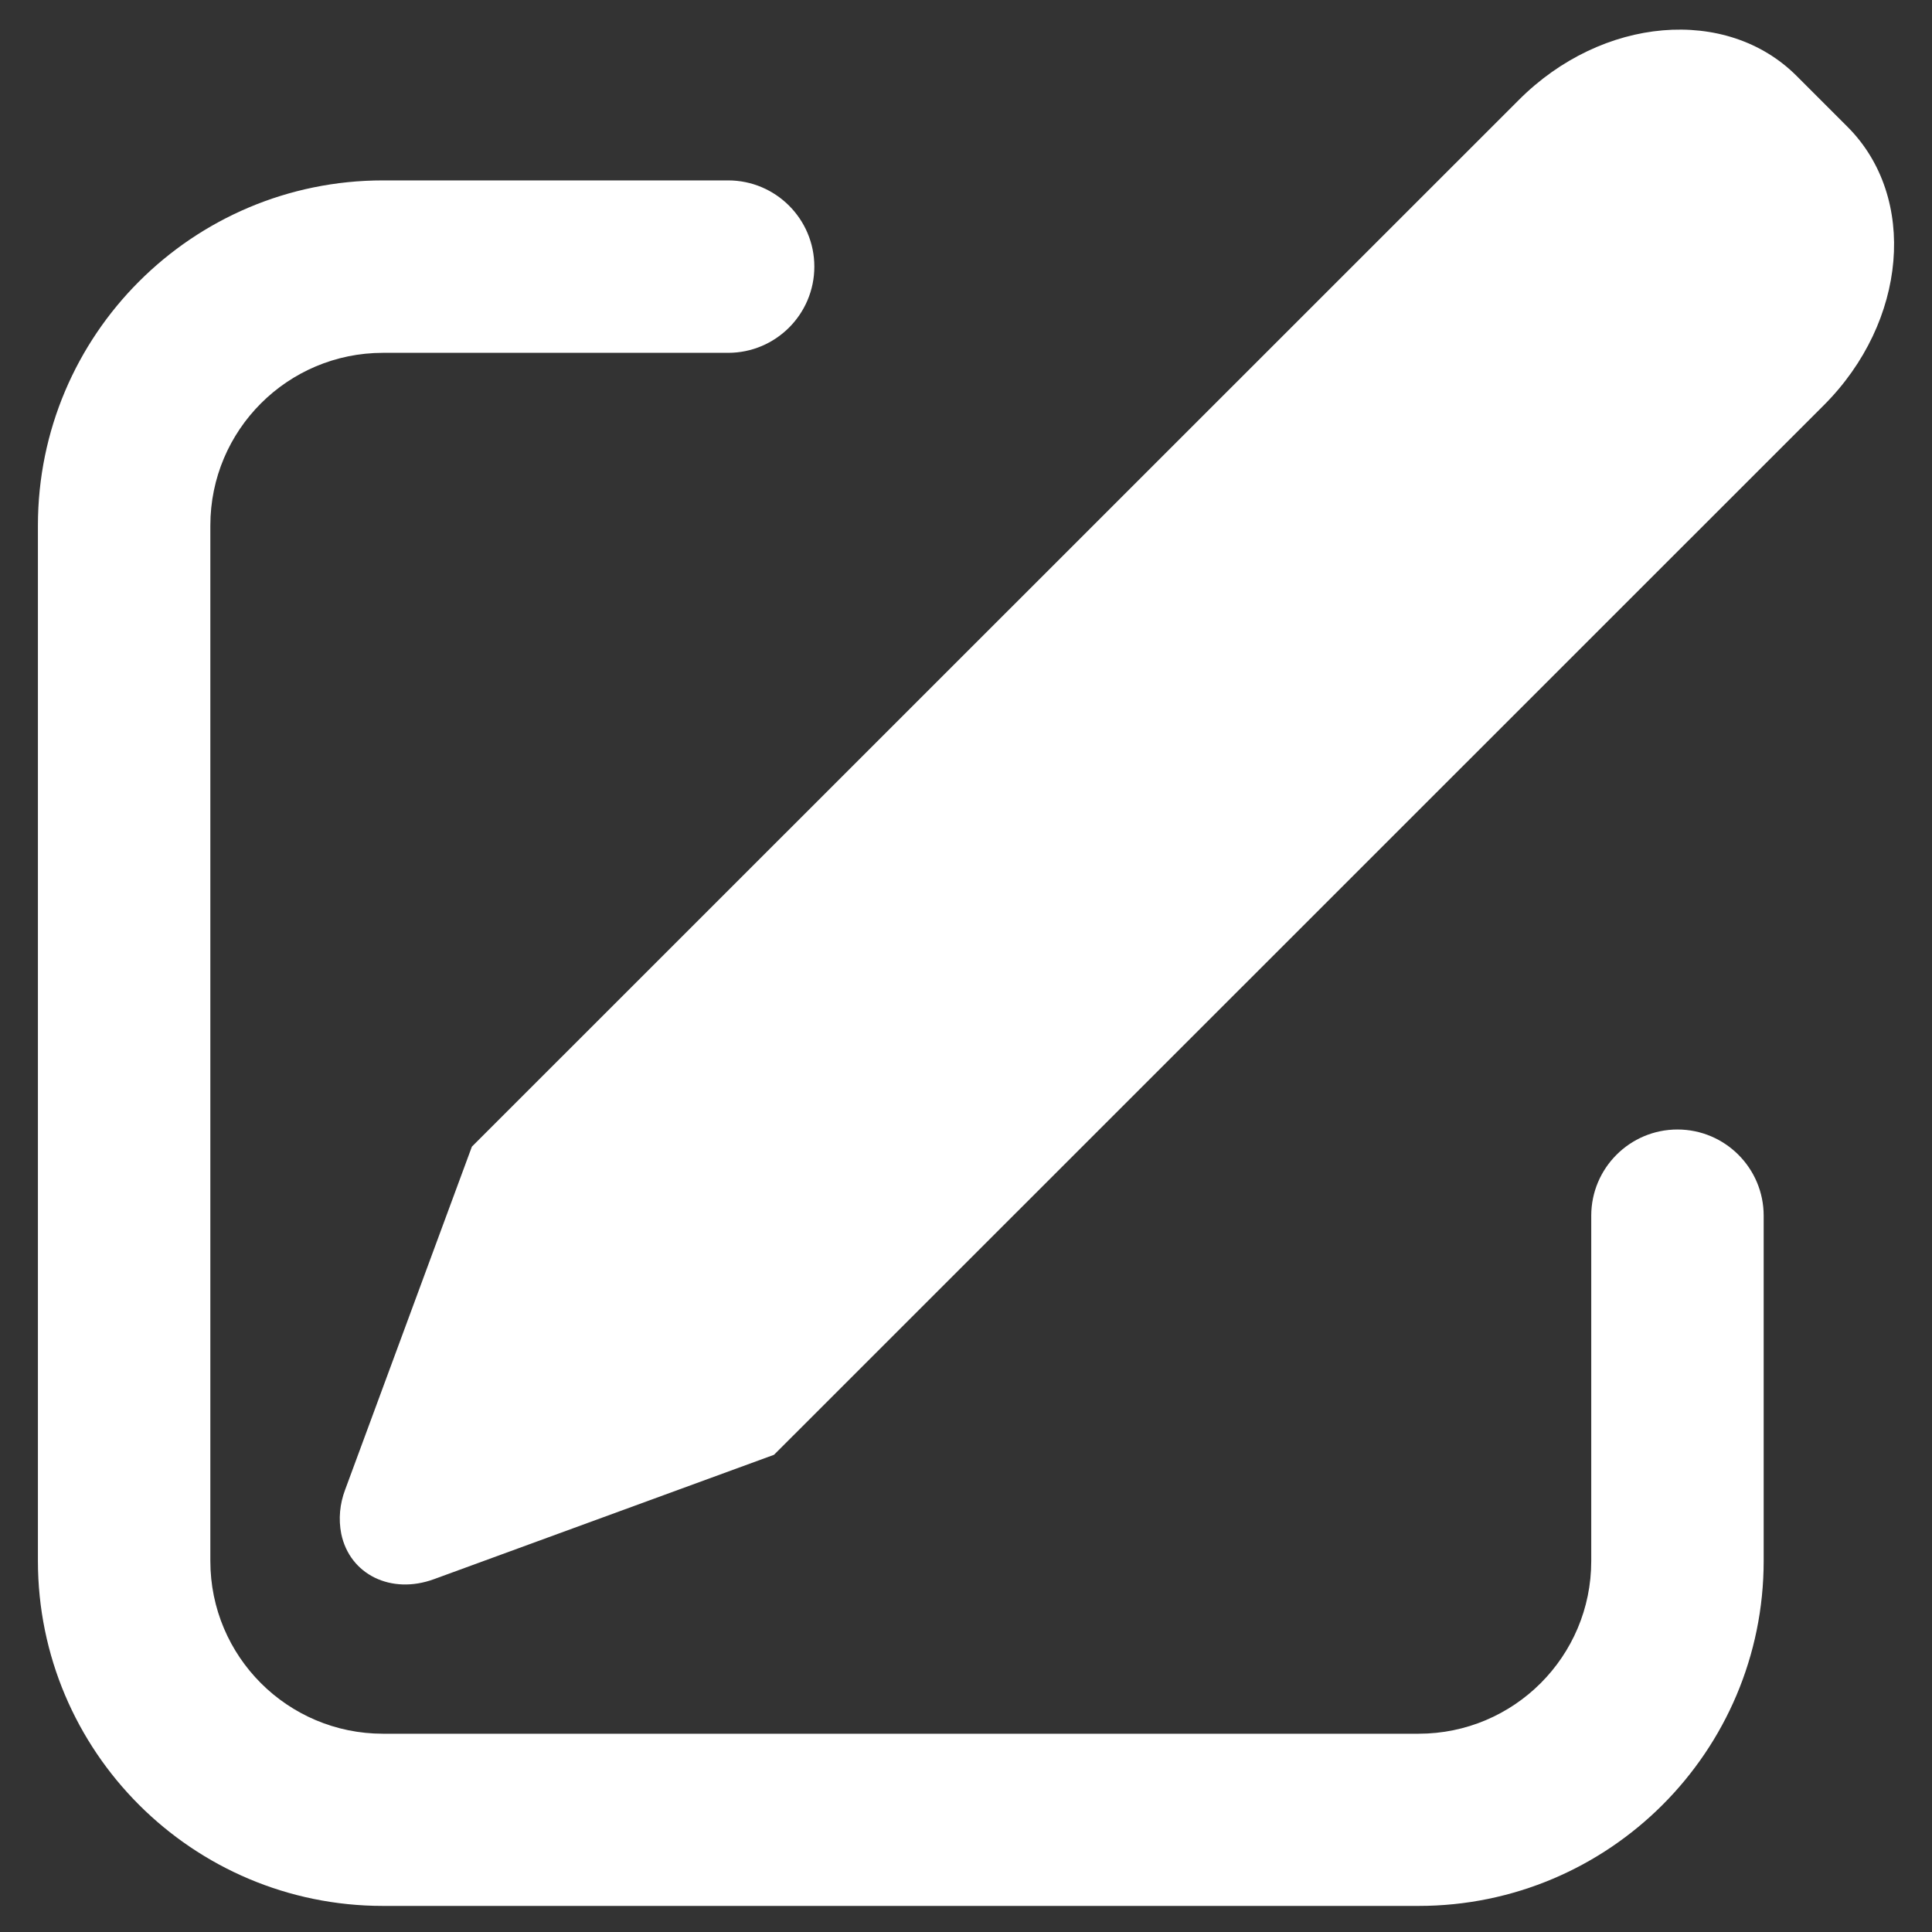 <?xml version="1.0" encoding="utf-8"?>
<!-- Generator: Adobe Illustrator 27.6.0, SVG Export Plug-In . SVG Version: 6.00 Build 0)  -->
<svg version="1.1" id="Layer_1" xmlns="http://www.w3.org/2000/svg" xmlns:xlink="http://www.w3.org/1999/xlink" x="0px" y="0px"
	 viewBox="0 0 800 800" style="enable-background:new 0 0 800 800;" xml:space="preserve">
<rect x="0" y="0" width="800" height="800" fill="#333333" stroke="none"/>
<style type="text/css">
	.st0{fill:#FFFFFF;}
</style>
<path class="st0" d="M744,31.5l21.1,21.1c29,29.1,24.7,80.6-9.9,115.2L320.5,602.4l-140.8,51.5c-17.7,6.5-34.9-1.9-38.4-18.8
	c-1.2-6.1-0.6-12.4,1.6-18.2l52.5-142.1L628.9,41.4C663.4,6.8,715,2.4,744,31.5L744,31.5z M301.5,74.7c19.7,0,35.7,16,35.7,35.7
	s-16,35.7-35.7,35.7H158.6c-39.5,0-71.5,32-71.5,71.5v428.8c0,39.5,32,71.5,71.5,71.5h428.8c39.5,0,71.5-32,71.5-71.5V503.4
	c0-19.7,16-35.7,35.7-35.7c19.7,0,35.7,16,35.7,35.7v142.9c0,78.9-64,142.9-142.9,142.9H158.6c-78.9,0-142.9-64-142.9-142.9V217.6
	c0-78.9,64-142.9,142.9-142.9L301.5,74.7L301.5,74.7z"/>
</svg>

